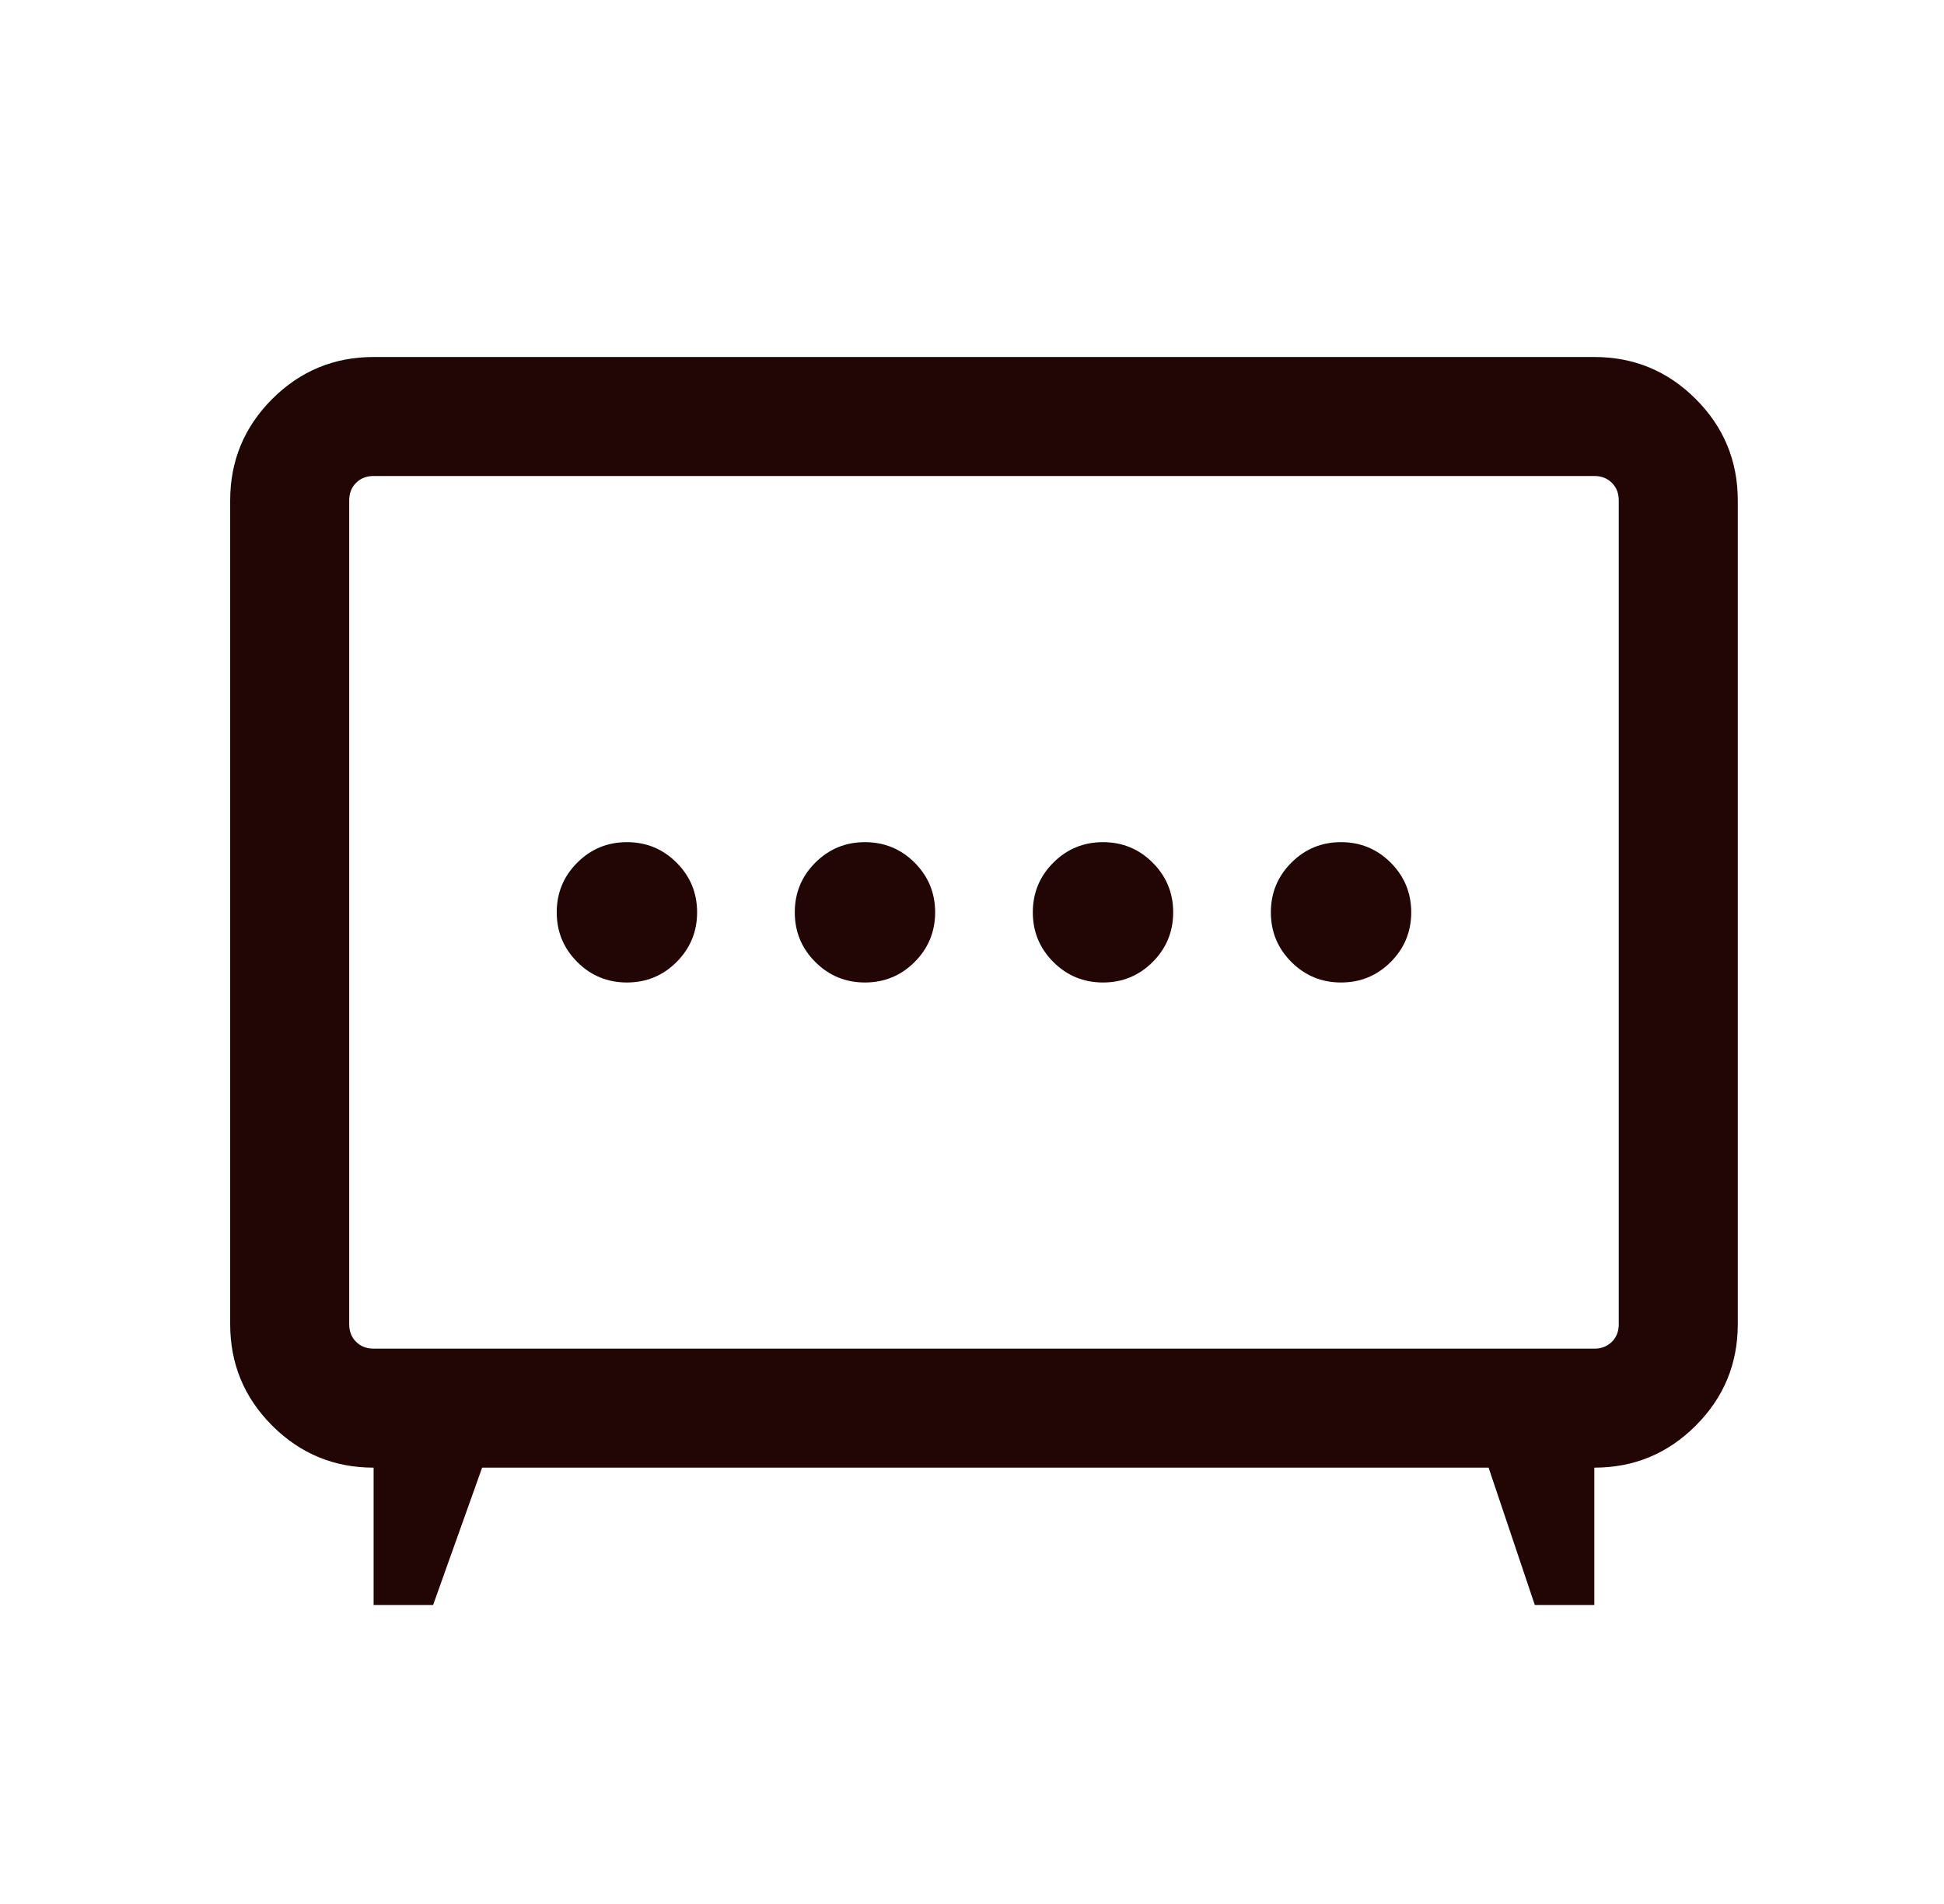<svg xmlns="http://www.w3.org/2000/svg" fill="none" viewBox="0 0 49 48" height="48" width="49">
<mask height="48" width="49" y="0" x="0" maskUnits="userSpaceOnUse" style="mask-type:alpha" id="mask0_5507_1479">
<rect fill="#D9D9D9" height="48" width="48" x="0.802"></rect>
</mask>
<g mask="url(#mask0_5507_1479)">
<path fill="#220606" d="M21.802 24.769C22.291 24.769 22.709 24.597 23.054 24.252C23.398 23.907 23.571 23.49 23.571 23C23.571 22.51 23.398 22.093 23.054 21.748C22.709 21.403 22.291 21.231 21.802 21.231C21.312 21.231 20.895 21.403 20.55 21.748C20.205 22.093 20.033 22.51 20.033 23C20.033 23.49 20.205 23.907 20.55 24.252C20.895 24.597 21.312 24.769 21.802 24.769ZM27.802 24.769C28.291 24.769 28.709 24.597 29.054 24.252C29.398 23.907 29.571 23.49 29.571 23C29.571 22.51 29.398 22.093 29.054 21.748C28.709 21.403 28.291 21.231 27.802 21.231C27.312 21.231 26.895 21.403 26.55 21.748C26.205 22.093 26.033 22.51 26.033 23C26.033 23.49 26.205 23.907 26.55 24.252C26.895 24.597 27.312 24.769 27.802 24.769ZM15.802 24.769C16.291 24.769 16.709 24.597 17.054 24.252C17.398 23.907 17.571 23.49 17.571 23C17.571 22.51 17.398 22.093 17.054 21.748C16.709 21.403 16.291 21.231 15.802 21.231C15.312 21.231 14.895 21.403 14.55 21.748C14.205 22.093 14.033 22.51 14.033 23C14.033 23.49 14.205 23.907 14.55 24.252C14.895 24.597 15.312 24.769 15.802 24.769ZM33.802 24.769C34.291 24.769 34.709 24.597 35.054 24.252C35.398 23.907 35.571 23.49 35.571 23C35.571 22.51 35.398 22.093 35.054 21.748C34.709 21.403 34.291 21.231 33.802 21.231C33.312 21.231 32.895 21.403 32.55 21.748C32.205 22.093 32.033 22.51 32.033 23C32.033 23.49 32.205 23.907 32.55 24.252C32.895 24.597 33.312 24.769 33.802 24.769ZM9.417 40.462V37C8.42 37 7.568 36.647 6.861 35.941C6.155 35.234 5.802 34.382 5.802 33.385V12.616C5.802 11.618 6.155 10.766 6.861 10.059C7.568 9.353 8.42 9 9.417 9H40.186C41.184 9 42.036 9.353 42.742 10.059C43.449 10.766 43.802 11.618 43.802 12.616V33.385C43.802 34.382 43.449 35.234 42.742 35.941C42.036 36.647 41.184 37 40.186 37V40.462H38.686L37.521 37H12.152L10.917 40.462H9.417ZM9.417 34H40.186C40.366 34 40.513 33.942 40.629 33.827C40.744 33.712 40.802 33.564 40.802 33.385V12.616C40.802 12.436 40.744 12.288 40.629 12.173C40.513 12.058 40.366 12 40.186 12H9.417C9.238 12 9.09 12.058 8.975 12.173C8.859 12.288 8.802 12.436 8.802 12.616V33.385C8.802 33.564 8.859 33.712 8.975 33.827C9.09 33.942 9.238 34 9.417 34Z"></path>
</g>
</svg>
